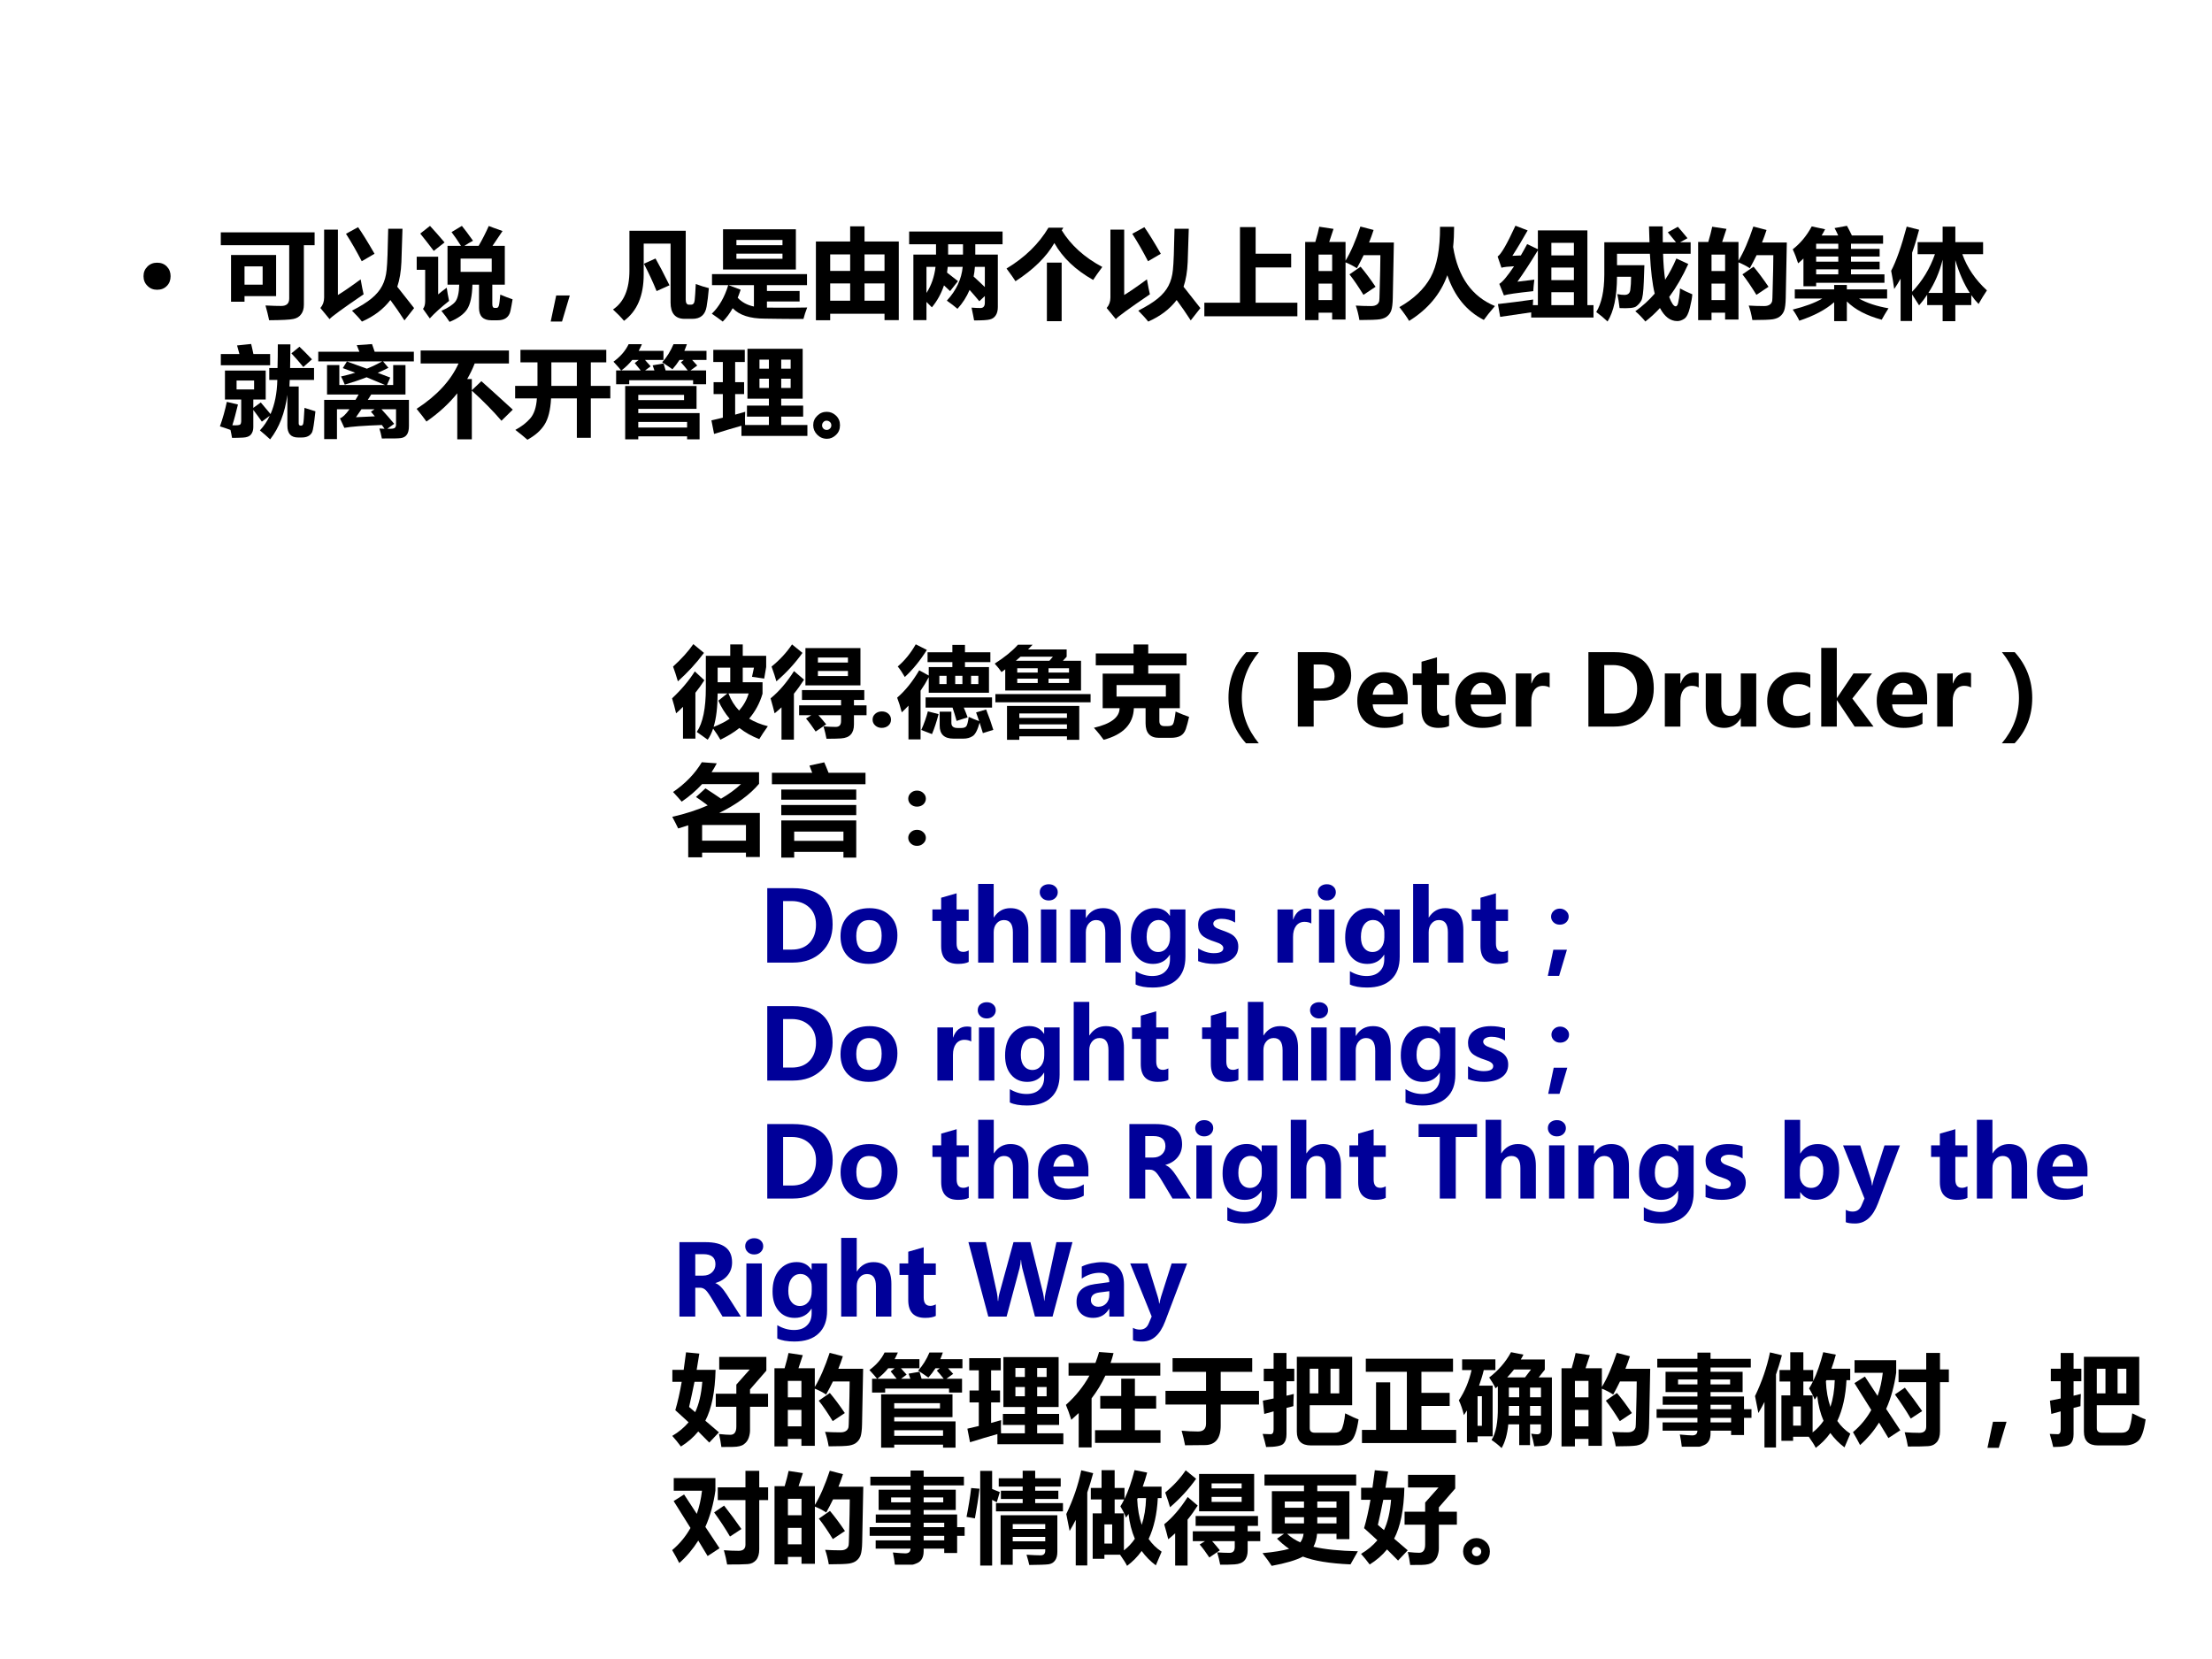 <?xml version="1.0" encoding="UTF-8" standalone="no"?>
<!DOCTYPE svg PUBLIC "-//W3C//DTD SVG 1.1//EN" "http://www.w3.org/Graphics/SVG/1.1/DTD/svg11.dtd">
<svg xmlns="http://www.w3.org/2000/svg" xmlns:xlink="http://www.w3.org/1999/xlink" version="1.1" width="720pt" height="540pt" viewBox="0 0 720 540">
<rect x="0" y="0" width="720" height="540" fill="#808080" stroke="none"/>
<g enable-background="new">
<g>
<g id="Layer-1" data-name="Artifact">
<clipPath id="cp64">
<path transform="matrix(1,0,0,-1,0,540)" d="M 0 0 L 720 0 L 720 540 L 0 540 Z " fill-rule="evenodd"/>
</clipPath>
<g clip-path="url(#cp64)">
<path transform="matrix(1,0,0,-1,0,540)" d="M 0 0 L 720 0 L 720 540 L 0 540 Z " fill="#ffffff" fill-rule="evenodd"/>
</g>
</g>
<g id="Layer-1" data-name="Span">
<clipPath id="cp65">
<path transform="matrix(1,0,0,-1,0,540)" d="M 0 0 L 720 0 L 720 540 L 0 540 Z " fill-rule="evenodd"/>
</clipPath>
<g clip-path="url(#cp65)">
<symbol id="font_42_219">
<path d="M 0 .138 C 0 .177 .013 .209 .04 .236 C .066 .262 .099 .275 .138 .275 C .179 .275 .212 .262 .237 .236 C .263 .209 .275 .177 .275 .138 C .275 .098 .263 .065 .237 .039 C .212 .013 .179 0 .138 0 C .099 0 .066 .013 .04 .04 C .013 .066 0 .099 0 .138 Z "/>
</symbol>
<use xlink:href="#font_42_219" transform="matrix(32.04,0,0,-32.04,46.716,94.317)"/>
</g>
</g>
<g id="Layer-1" data-name="Span">
<clipPath id="cp67">
<path transform="matrix(1,0,0,-1,0,540)" d="M 0 0 L 720 0 L 720 540 L 0 540 Z " fill-rule="evenodd"/>
</clipPath>
<g clip-path="url(#cp67)">
<symbol id="font_44_554">
<path d="M 0 .893 L .953 .893 L .953 .762 L .844 .762 L .844 .159 C .844 .118 .835 .085 .816 .061 C .799 .036 .772 .02 .738 .013 C .703 .005 .621 .001 .491 0 C .481 .048 .469 .098 .454 .15 C .529 .146 .582 .145 .614 .145 C .668 .145 .695 .17 .695 .22 L .695 .762 L 0 .762 L 0 .893 M .104 .663 L .562 .663 L .562 .245 L .241 .245 L .241 .188 L .104 .188 L .104 .663 M .425 .361 L .425 .547 L .241 .547 L .241 .361 L .425 .361 Z "/>
</symbol>
<symbol id="font_44_458">
<path d="M .383 .959 C .422 .904 .478 .814 .55 .689 L .42 .613 C .368 .714 .315 .806 .26 .892 L .383 .959 M .689 .943 L .834 .943 L .823 .604 C .819 .508 .805 .425 .781 .354 L .952 .137 L .854 .012 C .805 .088 .757 .157 .711 .219 C .641 .127 .545 .054 .422 0 C .398 .031 .364 .068 .321 .111 C .407 .155 .474 .197 .521 .236 C .569 .276 .605 .319 .628 .364 C .652 .41 .667 .464 .673 .526 C .68 .589 .685 .728 .689 .943 M .178 .934 L .178 .27 C .232 .303 .31 .356 .409 .429 C .421 .36 .431 .31 .439 .277 C .226 .132 .111 .048 .093 .025 L 0 .138 C .025 .167 .038 .202 .038 .244 L .038 .934 L .178 .934 Z "/>
</symbol>
<symbol id="font_44_a79">
<path d="M .732 .974 C .75 .966 .797 .95 .872 .923 L .77 .772 L .895 .772 L .895 .378 L .768 .378 L .768 .182 C .768 .155 .775 .142 .791 .142 L .812 .142 C .823 .142 .83 .15 .835 .167 C .84 .185 .844 .222 .849 .277 C .89 .26 .932 .243 .974 .229 C .966 .181 .959 .141 .952 .11 C .945 .078 .93 .055 .908 .039 C .886 .023 .856 .016 .819 .016 L .759 .016 C .675 .016 .633 .058 .633 .142 L .633 .378 L .566 .378 C .563 .262 .545 .179 .512 .128 C .479 .078 .42 .035 .334 0 C .311 .035 .284 .072 .251 .112 C .32 .143 .367 .174 .392 .205 C .416 .236 .43 .293 .432 .378 L .313 .378 L .313 .772 L .45 .772 C .419 .822 .387 .868 .354 .912 L .459 .975 C .486 .942 .524 .892 .572 .824 C .543 .809 .514 .792 .484 .772 L .629 .772 C .667 .837 .701 .904 .732 .974 M .762 .508 L .762 .643 L .446 .643 L .446 .508 L .762 .508 M .135 .975 C .18 .926 .23 .87 .283 .807 C .242 .776 .205 .747 .173 .721 C .129 .779 .084 .838 .036 .897 L .135 .975 M .305 .347 C .31 .308 .318 .264 .329 .213 C .245 .146 .18 .087 .133 .035 L .064 .132 C .079 .15 .086 .177 .086 .212 L .086 .529 L 0 .529 L 0 .662 L .218 .662 L .218 .279 C .243 .3 .271 .323 .305 .347 Z "/>
</symbol>
<symbol id="font_44_367">
<path d="M .194 .265 L .115 0 L 0 0 L .056 .265 L .194 .265 Z "/>
</symbol>
<symbol id="font_44_4d9">
<path d="M .841 .374 C .888 .356 .933 .342 .974 .332 C .968 .259 .96 .196 .951 .144 C .937 .061 .889 .02 .807 .02 L .725 .02 C .632 .021 .585 .077 .585 .186 L .585 .784 L .312 .784 L .312 .472 C .312 .255 .245 .098 .112 0 C .08 .038 .043 .076 0 .115 C .111 .189 .167 .321 .167 .511 L .167 .915 L .739 .915 L .739 .215 C .739 .18 .751 .163 .773 .164 L .793 .164 C .815 .164 .827 .179 .83 .21 C .833 .236 .837 .291 .841 .374 M .432 .633 C .468 .57 .516 .479 .574 .361 L .443 .302 C .408 .389 .365 .482 .314 .58 L .432 .633 Z "/>
</symbol>
<symbol id="font_44_78a">
<path d="M .114 .938 L .854 .938 L .854 .529 L .114 .529 L .114 .938 M .718 .829 L .25 .829 L .25 .776 L .718 .776 L .718 .829 M .718 .638 L .718 .69 L .25 .69 L .25 .638 L .718 .638 M .111 0 C .077 .026 .04 .053 0 .08 C .073 .15 .129 .246 .167 .37 L .002 .37 L .002 .482 L .967 .482 L .967 .37 L .56 .37 L .56 .311 L .892 .311 L .892 .204 L .56 .204 L .56 .142 C .602 .141 .655 .141 .717 .141 C .788 .141 .872 .141 .969 .143 C .952 .1 .94 .062 .931 .027 C .883 .026 .8 .027 .681 .028 L .538 .03 C .388 .03 .28 .065 .212 .136 C .182 .082 .148 .037 .111 0 M .428 .153 L .428 .37 L .17 .37 L .293 .324 C .284 .295 .273 .268 .263 .242 C .305 .197 .36 .167 .428 .153 Z "/>
</symbol>
<symbol id="font_44_8d2">
<path d="M 0 0 L 0 .8 L .348 .8 L .348 .954 L .494 .954 L .494 .8 L .842 .8 L .842 .001 L .697 .001 L .697 .066 L .145 .066 L .145 0 L 0 0 M .145 .501 L .348 .501 L .348 .669 L .145 .669 L .145 .501 M .697 .669 L .494 .669 L .494 .501 L .697 .501 L .697 .669 M .145 .198 L .348 .198 L .348 .374 L .145 .374 L .145 .198 M .494 .198 L .697 .198 L .697 .374 L .494 .374 L .494 .198 Z "/>
</symbol>
<symbol id="font_44_413">
<path d="M .176 .003 L .043 .003 L .043 .669 L .273 .669 L .273 .774 L 0 .774 L 0 .903 L .949 .903 L .949 .774 L .672 .774 L .672 .669 L .901 .669 L .901 .137 C .901 .101 .894 .073 .88 .052 C .866 .03 .846 .016 .82 .01 C .795 .003 .741 0 .66 0 C .655 .03 .646 .073 .634 .13 C .67 .127 .7 .126 .724 .126 C .754 .126 .769 .144 .769 .18 L .769 .248 L .713 .195 C .68 .235 .647 .273 .614 .31 C .584 .239 .543 .175 .491 .118 C .461 .144 .424 .172 .383 .201 C .479 .305 .532 .419 .544 .544 L .392 .544 C .39 .524 .388 .505 .385 .486 L .496 .399 L .416 .298 L .354 .356 C .326 .273 .285 .198 .231 .133 C .214 .151 .195 .17 .176 .188 L .176 .003 M .396 .669 L .547 .669 L .547 .774 L .396 .774 L .396 .669 M .769 .339 L .769 .544 L .668 .544 C .666 .51 .661 .477 .655 .446 C .695 .409 .733 .374 .769 .339 M .176 .279 C .225 .355 .256 .443 .268 .544 L .176 .544 L .176 .279 Z "/>
</symbol>
<symbol id="font_44_416">
<path d="M .41 .595 L .56 .595 L .56 0 L .41 0 L .41 .595 M .577 .95 L .561 .923 C .654 .772 .791 .648 .973 .551 C .935 .5 .904 .456 .88 .419 C .7 .521 .569 .646 .486 .794 C .405 .653 .273 .524 .091 .406 C .072 .436 .042 .479 0 .535 C .188 .648 .329 .787 .426 .95 L .577 .95 Z "/>
</symbol>
<symbol id="font_44_406">
<path d="M 0 .138 L .362 .138 L .362 .906 L .521 .906 L .521 .636 L .882 .636 L .882 .496 L .521 .496 L .521 .138 L .945 .138 L .945 0 L 0 0 L 0 .138 Z "/>
</symbol>
<symbol id="font_44_8e9">
<path d="M .143 .949 L .288 .927 L .244 .794 L .41 .794 L .41 .604 C .463 .691 .513 .807 .561 .951 L .695 .916 C .681 .873 .666 .83 .649 .789 L .901 .789 L .89 .227 C .889 .167 .883 .124 .875 .1 C .867 .076 .853 .056 .835 .041 C .818 .025 .792 .015 .76 .009 C .728 .004 .659 .001 .551 .001 C .541 .058 .529 .107 .514 .148 C .562 .145 .613 .143 .667 .143 C .683 .143 .697 .144 .708 .148 C .719 .152 .729 .157 .736 .164 C .743 .172 .748 .18 .751 .189 C .754 .198 .756 .238 .757 .309 L .762 .509 C .763 .571 .764 .621 .764 .66 L .594 .66 C .572 .615 .549 .57 .525 .527 C .494 .548 .456 .568 .41 .587 L .41 .006 L .274 .006 L .274 .076 L .136 .076 L .136 0 L 0 0 L 0 .794 L .103 .794 C .122 .858 .135 .91 .143 .949 M .274 .666 L .136 .666 L .136 .499 L .274 .499 L .274 .666 M .136 .204 L .274 .204 L .274 .371 L .136 .371 L .136 .204 M .563 .543 C .61 .487 .661 .419 .715 .339 L .592 .257 C .542 .338 .495 .408 .45 .465 L .563 .543 Z "/>
</symbol>
<symbol id="font_44_44a">
<path d="M .413 .956 L .556 .956 C .556 .885 .553 .817 .546 .751 C .595 .447 .737 .247 .971 .151 C .919 .091 .882 .044 .858 .01 C .683 .099 .56 .25 .487 .464 C .419 .273 .289 .118 .099 0 C .078 .036 .046 .082 0 .14 C .146 .223 .252 .324 .317 .442 C .382 .561 .414 .732 .413 .956 Z "/>
</symbol>
<symbol id="font_44_990">
<path d="M .026 .007 L .003 .137 C .118 .15 .238 .165 .361 .183 C .36 .164 .359 .145 .358 .126 L .409 .126 L .409 .683 C .337 .564 .268 .458 .201 .364 L .373 .385 C .367 .338 .364 .299 .362 .268 C .195 .25 .096 .236 .064 .225 L .017 .342 C .05 .361 .1 .421 .167 .521 C .104 .518 .061 .513 .039 .506 L 0 .62 C .035 .642 .095 .746 .181 .933 L .305 .885 C .251 .79 .2 .704 .15 .627 L .236 .631 C .257 .668 .279 .706 .3 .746 L .409 .694 L .409 .885 L .912 .885 L .912 .126 L .974 .126 L .974 0 L .341 0 L .341 .053 L .026 .007 M .775 .759 L .546 .759 L .546 .631 L .775 .631 L .775 .759 M .546 .38 L .775 .38 L .775 .508 L .546 .508 L .546 .38 M .546 .126 L .775 .126 L .775 .257 L .546 .257 L .546 .126 Z "/>
</symbol>
<symbol id="font_44_6c9">
<path d="M .237 .136 C .231 .191 .223 .239 .214 .278 C .245 .272 .269 .27 .287 .27 C .322 .27 .342 .287 .346 .321 C .351 .356 .354 .4 .354 .454 L .211 .454 C .21 .252 .178 .101 .115 0 C .079 .034 .041 .066 0 .096 C .054 .184 .081 .31 .082 .474 L .082 .805 L .541 .805 L .536 .966 L .675 .966 L .676 .805 L .81 .805 C .792 .827 .765 .861 .727 .906 L .829 .962 C .852 .937 .884 .898 .927 .846 L .852 .805 L .959 .805 L .959 .688 L .679 .688 C .682 .586 .689 .499 .7 .424 C .743 .49 .781 .562 .814 .64 L .935 .584 C .877 .457 .813 .346 .741 .249 C .765 .186 .787 .154 .807 .154 C .814 .154 .82 .159 .825 .168 C .83 .177 .835 .201 .841 .238 C .847 .276 .85 .309 .851 .336 C .88 .319 .922 .299 .976 .276 C .974 .241 .965 .195 .951 .138 C .937 .08 .918 .044 .895 .028 C .871 .012 .847 .004 .824 .004 C .753 .004 .694 .048 .647 .137 C .601 .086 .551 .04 .499 0 C .468 .038 .434 .073 .397 .104 C .469 .155 .535 .215 .594 .283 C .57 .381 .554 .516 .545 .688 L .211 .688 L .211 .572 L .489 .572 C .489 .562 .487 .506 .483 .402 C .479 .298 .471 .235 .457 .211 C .443 .187 .426 .168 .404 .152 C .382 .137 .327 .132 .237 .136 Z "/>
</symbol>
<symbol id="font_44_b73">
<path d="M .551 .968 C .568 .937 .585 .905 .601 .87 L .918 .87 L .918 .786 L .592 .786 L .592 .734 L .883 .734 L .883 .656 L .592 .656 L .592 .604 L .883 .604 L .883 .526 L .592 .526 L .592 .475 L .932 .475 L .932 .389 L .238 .389 L .238 .354 L .109 .354 L .109 .636 C .092 .619 .074 .603 .055 .587 C .038 .64 .02 .687 0 .729 C .079 .791 .143 .868 .193 .962 L .329 .933 C .318 .911 .306 .89 .294 .87 L .462 .87 C .45 .897 .438 .922 .425 .945 L .551 .968 M .238 .784 L .238 .734 L .463 .734 L .463 .786 L .239 .786 L .238 .784 M .238 .604 L .463 .604 L .463 .656 L .238 .656 L .238 .604 M .238 .475 L .463 .475 L .463 .526 L .238 .526 L .238 .475 M .421 .367 L .55 .367 L .55 .322 L .959 .322 L .959 .229 L .673 .229 C .753 .184 .853 .151 .973 .13 C .945 .086 .922 .047 .904 .014 C .749 .056 .631 .118 .55 .2 L .55 0 L .421 0 L .421 .192 C .335 .116 .217 .054 .067 .004 C .051 .038 .029 .076 0 .117 C .125 .148 .225 .185 .3 .229 L .021 .229 L .021 .322 L .421 .322 L .421 .367 Z "/>
</symbol>
<symbol id="font_44_47c">
<path d="M .158 .961 L .284 .929 C .262 .845 .239 .768 .213 .696 L .213 .299 C .317 .408 .394 .535 .445 .681 L .269 .681 L .269 .803 L .523 .803 L .523 .961 L .652 .961 L .652 .803 L .934 .803 L .934 .681 L .723 .681 C .773 .542 .856 .42 .973 .313 C .945 .271 .916 .225 .888 .175 C .862 .202 .837 .232 .814 .265 L .814 .164 L .652 .164 L .652 0 L .523 0 L .523 .164 L .366 .164 L .366 .269 C .341 .231 .314 .195 .284 .161 C .265 .192 .241 .229 .213 .272 L .213 .002 L .096 .002 L .096 .432 C .075 .394 .053 .359 .031 .327 C .023 .386 .013 .448 0 .512 C .051 .608 .104 .758 .158 .961 M .378 .287 L .523 .287 L .523 .625 C .492 .501 .444 .389 .378 .287 M .652 .62 L .652 .287 L .799 .287 C .74 .378 .691 .489 .652 .62 Z "/>
</symbol>
<use xlink:href="#font_44_554" transform="matrix(32.04,0,0,-32.04,71.87,104.235)"/>
<use xlink:href="#font_44_458" transform="matrix(32.04,0,0,-32.04,104.286,104.674)"/>
<use xlink:href="#font_44_a79" transform="matrix(32.04,0,0,-32.04,135.637,104.767)"/>
<use xlink:href="#font_44_367" transform="matrix(32.04,0,0,-32.04,179.251,104.658)"/>
<use xlink:href="#font_44_4d9" transform="matrix(32.04,0,0,-32.04,199.527,104.423)"/>
<use xlink:href="#font_44_78a" transform="matrix(32.04,0,0,-32.04,231.692,104.674)"/>
<use xlink:href="#font_44_8d2" transform="matrix(32.04,0,0,-32.04,265.575,104.235)"/>
<use xlink:href="#font_44_413" transform="matrix(32.04,0,0,-32.04,295.925,104.298)"/>
<use xlink:href="#font_44_416" transform="matrix(32.04,0,0,-32.04,327.621,104.548)"/>
<use xlink:href="#font_44_458" transform="matrix(32.04,0,0,-32.04,360.221,104.674)"/>
<use xlink:href="#font_44_406" transform="matrix(32.04,0,0,-32.04,392.011,102.953)"/>
<use xlink:href="#font_44_8e9" transform="matrix(32.04,0,0,-32.04,424.833,104.204)"/>
<use xlink:href="#font_44_44a" transform="matrix(32.04,0,0,-32.04,455.493,104.455)"/>
<use xlink:href="#font_44_990" transform="matrix(32.04,0,0,-32.04,487.471,103.359)"/>
<use xlink:href="#font_44_6c9" transform="matrix(32.04,0,0,-32.04,519.573,104.642)"/>
<use xlink:href="#font_44_8e9" transform="matrix(32.04,0,0,-32.04,552.737,104.204)"/>
<use xlink:href="#font_44_b73" transform="matrix(32.04,0,0,-32.04,583.525,104.517)"/>
<use xlink:href="#font_44_47c" transform="matrix(32.04,0,0,-32.04,615.565,104.548)"/>
</g>
<clipPath id="cp69">
<path transform="matrix(1,0,0,-1,0,540)" d="M 0 0 L 720 0 L 720 540 L 0 540 Z " fill-rule="evenodd"/>
</clipPath>
<g clip-path="url(#cp69)">
<symbol id="font_44_63b">
<path d="M .009 .867 L .198 .867 L .174 .954 L .317 .969 C .324 .941 .332 .907 .34 .867 L .51 .867 L .51 .753 L .009 .753 L .009 .867 M .956 .604 L .709 .604 C .708 .579 .707 .557 .706 .537 L .8 .537 L .8 .162 C .8 .146 .808 .139 .823 .139 C .835 .139 .843 .146 .846 .159 C .85 .173 .854 .227 .859 .32 L .97 .285 C .957 .163 .946 .093 .937 .074 C .928 .056 .915 .042 .897 .033 C .879 .023 .857 .019 .829 .019 L .794 .019 C .721 .019 .685 .059 .685 .14 L .685 .452 C .66 .268 .602 .118 .51 0 C .476 .032 .441 .062 .406 .091 C .446 .134 .48 .184 .506 .24 L .426 .18 C .398 .22 .369 .26 .339 .299 L .339 .124 C .339 .093 .331 .069 .315 .049 C .299 .03 .273 .02 .235 .018 C .198 .016 .16 .015 .123 .015 C .118 .044 .113 .071 .107 .096 C .067 .111 .031 .122 0 .132 C .029 .213 .052 .296 .07 .381 L .183 .354 C .163 .272 .145 .202 .126 .143 C .173 .141 .2 .144 .207 .152 C .213 .16 .216 .171 .216 .183 L .216 .405 L .051 .405 L .051 .699 L .465 .699 L .465 .405 L .339 .405 L .339 .32 L .415 .375 C .449 .335 .482 .296 .514 .257 C .557 .354 .58 .47 .583 .604 L .501 .604 L .501 .725 L .585 .725 C .587 .798 .588 .878 .588 .965 L .716 .965 L .713 .725 L .956 .725 L .956 .604 M .347 .507 L .347 .598 L .169 .598 L .169 .507 L .347 .507 M .808 .941 C .85 .901 .892 .858 .935 .813 L .847 .735 C .81 .781 .77 .827 .726 .874 L .808 .941 Z "/>
</symbol>
<symbol id="font_44_928">
<path d="M .291 .788 L .494 .715 C .549 .737 .601 .762 .65 .789 L 0 .789 L 0 .887 L .418 .887 C .409 .91 .4 .932 .391 .954 L .546 .965 C .553 .945 .562 .919 .573 .887 L .971 .887 L .971 .789 L .658 .789 L .713 .724 C .677 .706 .641 .689 .604 .673 L .731 .625 L .698 .549 L .761 .549 L .761 .752 L .886 .752 L .886 .453 L .538 .453 L .503 .398 L .921 .398 L .921 .134 C .921 .093 .914 .064 .9 .045 C .887 .026 .867 .014 .839 .01 C .812 .006 .747 .005 .646 .006 C .639 .045 .63 .079 .621 .107 L .673 .105 L .646 .143 C .458 .136 .331 .127 .265 .114 L .22 .211 C .245 .218 .278 .249 .317 .303 L .19 .303 L .19 0 L .06 0 L .06 .398 L .378 .398 C .389 .415 .399 .434 .41 .453 L .089 .453 L .089 .752 L .214 .752 L .214 .549 L .679 .549 L .491 .628 C .419 .6 .344 .575 .269 .553 C .255 .588 .243 .616 .231 .636 C .282 .647 .33 .66 .376 .674 C .328 .692 .286 .708 .249 .721 L .291 .788 M .771 .155 L .702 .105 C .745 .103 .77 .106 .778 .114 C .786 .122 .79 .132 .79 .145 L .79 .303 L .642 .303 C .688 .253 .731 .204 .771 .155 M .535 .278 L .572 .303 L .439 .303 C .421 .276 .402 .249 .383 .222 C .437 .224 .501 .227 .575 .231 L .535 .278 Z "/>
</symbol>
<symbol id="font_44_408">
<path d="M .041 .903 L .938 .903 L .938 .771 L .59 .771 C .569 .716 .543 .664 .514 .613 L .561 .613 L .561 .499 L .658 .591 C .746 .513 .852 .416 .977 .302 L .862 .189 C .779 .286 .679 .388 .561 .495 L .561 0 L .413 0 L .413 .468 C .329 .363 .225 .268 .1 .181 C .079 .211 .046 .254 0 .31 C .206 .444 .348 .598 .426 .771 L .041 .771 L .041 .903 Z "/>
</symbol>
<symbol id="font_44_68f">
<path d="M 0 .547 L .227 .547 L .227 .786 L .054 .786 L .054 .913 L .926 .913 L .926 .786 L .769 .786 L .769 .547 L .967 .547 L .967 .42 L .769 .42 L .769 .02 L .627 .02 L .627 .42 L .365 .42 C .359 .301 .336 .212 .298 .153 C .261 .094 .203 .043 .125 0 C .089 .032 .048 .065 .002 .1 C .062 .132 .112 .17 .152 .215 C .192 .26 .215 .328 .221 .42 L 0 .42 L 0 .547 M .368 .547 L .627 .547 L .627 .786 L .368 .786 L .368 .547 Z "/>
</symbol>
<symbol id="font_44_961">
<path d="M .027 .7 L .078 .7 C .063 .72 .037 .749 0 .789 C .071 .841 .122 .9 .154 .967 L .289 .967 C .279 .943 .268 .921 .256 .899 L .508 .899 L .508 .807 L .32 .807 C .34 .785 .359 .764 .378 .742 L .321 .7 L .416 .7 C .41 .717 .404 .734 .398 .752 L .509 .771 C .516 .748 .523 .724 .53 .7 L .755 .7 C .728 .734 .705 .762 .685 .783 L .715 .807 L .671 .807 C .649 .773 .625 .741 .599 .712 C .58 .726 .545 .75 .495 .783 C .542 .835 .58 .896 .61 .967 L .746 .967 C .738 .943 .729 .921 .72 .899 L .945 .899 L .945 .807 L .799 .807 C .816 .788 .834 .769 .851 .75 L .782 .7 L .941 .7 L .941 .56 L .809 .56 L .809 .601 L .16 .601 L .16 .56 L .027 .56 L .027 .7 M .748 .177 L .252 .177 L .252 .12 L .748 .12 L .748 .177 M .717 .399 L .717 .452 L .252 .452 L .252 .399 L .717 .399 M .08 .7 L .277 .7 C .26 .722 .239 .747 .216 .775 L .256 .807 L .191 .807 C .159 .767 .122 .731 .08 .7 M .844 .542 L .844 .31 L .252 .31 L .252 .267 L .875 .267 L .875 0 L .748 0 L .748 .031 L .252 .031 L .252 0 L .119 0 L .119 .542 L .844 .542 Z "/>
</symbol>
<symbol id="font_44_8c2">
<path d="M .027 .02 L 0 .158 L .116 .185 L .116 .425 L .022 .425 L .022 .546 L .116 .546 L .116 .751 L .019 .751 L .019 .874 L .339 .874 L .339 .751 L .241 .751 L .241 .546 L .332 .546 L .332 .425 L .241 .425 L .241 .216 C .276 .226 .31 .235 .343 .245 C .34 .199 .34 .154 .342 .111 L .584 .111 L .584 .196 L .361 .196 L .361 .308 L .584 .308 L .584 .378 L .366 .378 L .366 .885 L .927 .885 L .927 .378 L .709 .378 L .709 .308 L .932 .308 L .932 .196 L .709 .196 L .709 .111 L .975 .111 L .975 0 L .305 0 L .305 .103 C .219 .079 .126 .051 .027 .02 M .805 .775 L .709 .775 L .709 .683 L .805 .683 L .805 .775 M .488 .683 L .584 .683 L .584 .775 L .488 .775 L .488 .683 M .805 .487 L .805 .581 L .709 .581 L .709 .487 L .805 .487 M .488 .487 L .584 .487 L .584 .581 L .488 .581 L .488 .487 Z "/>
</symbol>
<symbol id="font_44_6f9e">
<path d="M .272 .138 C .272 .098 .259 .065 .231 .039 C .204 .013 .174 0 .14 0 C .101 0 .068 .014 .041 .041 C .014 .068 0 .101 0 .138 C 0 .176 .014 .208 .041 .234 C .068 .261 .1 .274 .137 .274 C .173 .274 .205 .261 .232 .235 C .259 .209 .272 .177 .272 .138 M .138 .09 C .15 .09 .161 .095 .17 .104 C .18 .113 .184 .124 .184 .136 C .184 .151 .179 .163 .169 .171 C .16 .18 .148 .184 .135 .184 C .122 .184 .111 .179 .103 .169 C .094 .16 .09 .149 .09 .135 C .09 .124 .094 .114 .103 .104 C .111 .095 .123 .09 .138 .09 Z "/>
</symbol>
<use xlink:href="#font_44_63b" transform="matrix(32.04,0,0,-32.04,71.589,143.011)"/>
<use xlink:href="#font_44_928" transform="matrix(32.04,0,0,-32.04,103.597,142.917)"/>
<use xlink:href="#font_44_408" transform="matrix(32.04,0,0,-32.04,135.606,143.011)"/>
<use xlink:href="#font_44_68f" transform="matrix(32.04,0,0,-32.04,167.674,143.136)"/>
<use xlink:href="#font_44_961" transform="matrix(32.04,0,0,-32.04,199.683,143.011)"/>
<use xlink:href="#font_44_8c2" transform="matrix(32.04,0,0,-32.04,231.567,141.885)"/>
<use xlink:href="#font_44_6f9e" transform="matrix(32.04,0,0,-32.04,264.699,142.823)"/>
</g>
</g>
<g id="Layer-1" data-name="Span">
<clipPath id="cp70">
<path transform="matrix(1,0,0,-1,0,540)" d="M 0 0 L 720 0 L 720 540 L 0 540 Z " fill-rule="evenodd"/>
</clipPath>
<g clip-path="url(#cp70)">
<symbol id="font_44_6a8">
<path d="M .216 .971 L .324 .882 C .247 .778 .158 .682 .059 .593 C .043 .647 .027 .698 .01 .743 C .095 .82 .164 .896 .216 .971 M .591 .968 L .718 .968 L .718 .852 L .956 .852 L .956 .739 L .936 .621 L .812 .639 L .832 .732 L .718 .732 L .718 .584 L .919 .584 L .919 .467 C .891 .372 .846 .288 .783 .214 C .837 .181 .901 .155 .973 .137 C .936 .085 .907 .042 .886 .006 C .81 .035 .743 .073 .684 .119 C .628 .074 .564 .035 .491 0 C .473 .032 .448 .07 .417 .113 C .402 .069 .384 .031 .362 0 L .251 .079 C .313 .17 .343 .319 .343 .524 L .343 .852 L .591 .852 L .591 .968 M .463 .584 L .591 .584 L .591 .732 L .463 .732 L .463 .584 M .47 .397 L .562 .47 L .463 .47 C .462 .331 .449 .218 .422 .13 C .484 .154 .538 .181 .585 .213 C .539 .267 .5 .328 .47 .397 M .681 .296 C .726 .347 .759 .405 .778 .47 L .573 .47 C .598 .403 .634 .345 .681 .296 M .231 .694 L .328 .604 C .3 .56 .27 .518 .237 .477 L .237 .011 L .111 .011 L .111 .334 C .089 .311 .065 .289 .041 .268 C .029 .32 .015 .371 0 .42 C .096 .51 .173 .602 .231 .694 Z "/>
</symbol>
<symbol id="font_44_6b0">
<path d="M .218 .967 L .324 .881 C .251 .778 .163 .682 .059 .592 C .048 .632 .032 .682 .01 .742 C .094 .81 .163 .885 .218 .967 M .354 .93 L .913 .93 L .913 .551 L .354 .551 L .354 .93 M .786 .834 L .481 .834 L .481 .783 L .786 .783 L .786 .834 M .786 .646 L .786 .697 L .481 .697 L .481 .646 L .786 .646 M .238 .696 L .34 .609 C .307 .558 .273 .51 .237 .466 L .237 0 L .111 0 L .111 .328 C .089 .307 .065 .286 .041 .267 C .031 .307 .018 .358 0 .419 C .086 .489 .165 .581 .238 .696 M .952 .403 L .847 .403 L .847 .348 L .975 .348 L .975 .248 L .847 .248 L .847 .153 C .847 .109 .836 .075 .815 .052 C .794 .028 .761 .015 .715 .012 C .67 .009 .621 .008 .568 .009 C .561 .05 .55 .091 .538 .134 C .584 .131 .625 .129 .662 .129 C .698 .129 .716 .148 .716 .188 L .716 .248 L .486 .248 C .512 .219 .539 .188 .565 .155 L .458 .082 C .424 .133 .392 .177 .36 .214 L .414 .248 L .29 .248 L .29 .348 L .716 .348 L .716 .403 L .319 .403 L .319 .503 L .952 .503 L .952 .403 Z "/>
</symbol>
<use xlink:href="#font_44_6a8" transform="matrix(32.04,0,0,-32.04,218.757,240.771)"/>
<use xlink:href="#font_44_6b0" transform="matrix(32.04,0,0,-32.04,250.821,240.74)"/>
</g>
</g>
<g id="Layer-1" data-name="Span">
<clipPath id="cp71">
<path transform="matrix(1,0,0,-1,0,540)" d="M 0 0 L 720 0 L 720 540 L 0 540 Z " fill-rule="evenodd"/>
</clipPath>
<g clip-path="url(#cp71)">
<symbol id="font_48_14">
<path d="M 0 .084 C 0 .108 .009 .128 .028 .144 C .046 .16 .069 .167 .094 .167 C .12 .167 .142 .16 .16 .144 C .178 .128 .187 .108 .187 .084 C .187 .059 .178 .039 .16 .023 C .142 .008 .12 0 .092 0 C .067 0 .045 .008 .027 .024 C .009 .04 0 .06 0 .084 Z "/>
</symbol>
<use xlink:href="#font_48_14" transform="matrix(32.04,0,0,-32.04,284.024,236.922)"/>
</g>
</g>
<g id="Layer-1" data-name="Span">
<clipPath id="cp73">
<path transform="matrix(1,0,0,-1,0,540)" d="M 0 0 L 720 0 L 720 540 L 0 540 Z " fill-rule="evenodd"/>
</clipPath>
<g clip-path="url(#cp73)">
<symbol id="font_44_6b3">
<path d="M .189 .966 L .302 .909 C .233 .8 .159 .709 .078 .634 C .053 .677 .029 .713 .006 .741 C .076 .8 .137 .875 .189 .966 M .224 .702 L .321 .649 L .321 .735 L .561 .735 L .561 .785 L .309 .785 L .309 .885 L .561 .885 L .561 .96 L .689 .96 L .689 .885 L .947 .885 L .947 .785 L .689 .785 L .689 .735 L .933 .735 L .933 .474 L .321 .474 L .321 .632 C .296 .584 .268 .538 .238 .495 L .238 0 L .115 0 L .115 .343 C .093 .319 .071 .297 .047 .275 C .033 .33 .017 .38 0 .424 C .083 .495 .157 .588 .224 .702 M .825 .562 L .825 .646 L .751 .646 L .751 .562 L .825 .562 M .59 .562 L .663 .562 L .663 .646 L .59 .646 L .59 .562 M .429 .562 L .502 .562 L .502 .646 L .429 .646 L .429 .562 M .964 .323 L .677 .323 C .691 .291 .704 .258 .716 .224 L .604 .188 C .592 .231 .579 .276 .563 .323 L .289 .323 L .289 .427 L .964 .427 L .964 .323 M .727 .229 C .761 .213 .797 .199 .833 .186 L .802 .274 L .904 .304 C .934 .229 .958 .16 .977 .097 L .871 .064 C .861 .098 .85 .134 .838 .17 C .817 .095 .793 .049 .766 .033 C .74 .016 .709 .008 .673 .008 L .572 .008 C .479 .008 .432 .052 .432 .141 L .432 .282 L .551 .282 L .551 .168 C .551 .133 .572 .116 .613 .116 L .653 .116 C .676 .116 .693 .122 .702 .133 C .712 .145 .72 .177 .727 .229 M .312 .285 L .421 .257 C .402 .184 .38 .116 .354 .054 L .245 .096 C .276 .165 .298 .229 .312 .285 Z "/>
</symbol>
<symbol id="font_44_bb8">
<path d="M .107 .501 L .107 .716 L .069 .688 C .054 .711 .031 .74 0 .774 C .102 .839 .18 .903 .236 .966 L .385 .966 C .37 .95 .354 .934 .339 .918 L .731 .918 L .731 .844 L .693 .803 L .877 .803 L .877 .501 L .107 .501 M .215 .803 L .556 .803 L .591 .844 L .262 .844 C .246 .83 .231 .816 .215 .803 M .755 .727 L .547 .727 L .547 .683 L .755 .683 L .755 .727 M .229 .683 L .437 .683 L .437 .727 L .229 .727 L .229 .683 M .755 .577 L .755 .621 L .547 .621 L .547 .577 L .755 .577 M .229 .577 L .437 .577 L .437 .621 L .229 .621 L .229 .577 M .007 .464 L .974 .464 L .974 .381 L .007 .381 L .007 .464 M .125 0 L .125 .344 L .859 .344 L .859 0 L .734 0 L .734 .035 L .25 .035 L .25 0 L .125 0 M .734 .268 L .25 .268 L .25 .222 L .734 .222 L .734 .268 M .25 .111 L .734 .111 L .734 .157 L .25 .157 L .25 .111 Z "/>
</symbol>
<symbol id="font_44_4b0">
<path d="M .089 .672 L .403 .672 L .403 .757 L .019 .757 L .019 .877 L .403 .877 L .403 .968 L .552 .968 L .552 .877 L .941 .877 L .941 .757 L .552 .757 L .552 .672 L .873 .672 L .873 .321 L .665 .321 L .665 .19 C .665 .156 .682 .139 .715 .139 L .751 .139 C .778 .139 .795 .145 .803 .158 C .812 .171 .821 .214 .83 .287 C .885 .263 .931 .245 .967 .233 C .956 .184 .945 .143 .934 .11 C .923 .078 .905 .055 .881 .041 C .857 .027 .824 .02 .78 .02 L .661 .02 C .571 .02 .525 .069 .525 .167 L .525 .321 L .406 .321 C .4 .16 .298 .053 .099 0 C .078 .03 .046 .071 0 .122 C .173 .162 .26 .228 .261 .321 L .089 .321 L .089 .672 M .731 .439 L .731 .556 L .23 .556 L .23 .439 L .731 .439 Z "/>
</symbol>
<symbol id="font_44_363">
<path d="M .178 0 C .059 .132 0 .287 0 .464 C 0 .645 .06 .799 .179 .926 L .309 .926 C .193 .787 .135 .633 .135 .465 C .135 .296 .193 .141 .308 0 L .178 0 Z "/>
</symbol>
<use xlink:href="#font_44_6b3" transform="matrix(32.04,0,0,-32.04,292.018,240.677)"/>
<use xlink:href="#font_44_bb8" transform="matrix(32.04,0,0,-32.04,323.773,240.802)"/>
<use xlink:href="#font_44_4b0" transform="matrix(32.04,0,0,-32.04,356.064,240.802)"/>
<use xlink:href="#font_44_363" transform="matrix(32.04,0,0,-32.04,399.868,241.944)"/>
</g>
</g>
<g id="Layer-1" data-name="Span">
<clipPath id="cp74">
<path transform="matrix(1,0,0,-1,0,540)" d="M 0 0 L 720 0 L 720 540 L 0 540 Z " fill-rule="evenodd"/>
</clipPath>
<g clip-path="url(#cp74)">
<symbol id="font_48_36">
<path d="M .161 .264 L .161 0 L 0 0 L 0 .756 L .26 .756 C .448 .756 .542 .677 .542 .517 C .542 .44 .514 .377 .457 .331 C .4 .284 .329 .262 .244 .264 L .161 .264 M .161 .631 L .161 .387 L .231 .387 C .326 .387 .373 .428 .373 .511 C .373 .591 .326 .631 .232 .631 L .161 .631 Z "/>
</symbol>
<symbol id="font_48_4b">
<path d="M .512 .239 L .156 .239 C .162 .155 .212 .113 .308 .113 C .367 .113 .42 .128 .465 .157 L .465 .042 C .416 .014 .352 0 .272 0 C .186 0 .119 .024 .071 .073 C .024 .121 0 .189 0 .275 C 0 .362 .025 .432 .076 .485 C .127 .539 .191 .566 .268 .566 C .344 .566 .404 .543 .447 .497 C .49 .45 .512 .387 .512 .306 L .512 .239 M .365 .337 C .365 .418 .332 .458 .267 .458 C .24 .458 .216 .447 .195 .425 C .174 .403 .161 .374 .156 .337 L .365 .337 Z "/>
</symbol>
<symbol id="font_48_5a">
<path d="M .369 .02 C .345 .007 .309 0 .261 0 C .146 0 .089 .06 .089 .181 L .089 .436 L 0 .436 L 0 .553 L .089 .553 L .089 .672 L .246 .717 L .246 .553 L .369 .553 L .369 .436 L .246 .436 L .246 .208 C .246 .15 .268 .122 .314 .122 C .332 .122 .35 .127 .369 .137 L .369 .02 Z "/>
</symbol>
<symbol id="font_48_58">
<path d="M .344 .397 C .325 .408 .302 .414 .274 .414 C .239 .414 .21 .4 .189 .373 C .168 .345 .158 .308 .158 .26 L .158 0 L 0 0 L 0 .54 L .158 .54 L .158 .438 L .16 .438 C .186 .512 .233 .549 .302 .549 C .32 .549 .334 .547 .344 .543 L .344 .397 Z "/>
</symbol>
<symbol id="font_48_3">
<path d="M -2147483500 -2147483500 Z "/>
</symbol>
<symbol id="font_48_2a">
<path d="M 0 0 L 0 .756 L .261 .756 C .53 .756 .664 .633 .664 .388 C .664 .271 .626 .177 .551 .106 C .476 .035 .379 0 .26 0 L 0 0 M .161 .625 L .161 .132 L .249 .132 C .326 .132 .386 .155 .429 .2 C .473 .246 .495 .307 .495 .385 C .495 .46 .472 .519 .426 .561 C .381 .603 .321 .625 .249 .625 L .161 .625 Z "/>
</symbol>
<symbol id="font_48_5b">
<path d="M .513 .013 L .356 .013 L .356 .096 L .354 .096 C .314 .032 .258 0 .188 0 C .063 0 0 .076 0 .228 L 0 .553 L .158 .553 L .158 .242 C .158 .161 .189 .121 .252 .121 C .284 .121 .309 .132 .328 .154 C .347 .176 .356 .206 .356 .244 L .356 .553 L .513 .553 L .513 .013 Z "/>
</symbol>
<symbol id="font_48_49">
<path d="M .437 .033 C .399 .011 .346 0 .276 0 C .194 0 .127 .025 .076 .075 C .025 .125 0 .19 0 .27 C 0 .362 .027 .434 .082 .487 C .137 .54 .21 .566 .301 .566 C .362 .566 .408 .558 .438 .541 L .438 .406 C .401 .432 .362 .445 .319 .445 C .271 .445 .232 .431 .203 .401 C .174 .372 .16 .332 .16 .281 C .16 .231 .174 .192 .201 .164 C .229 .135 .266 .121 .314 .121 C .356 .121 .397 .134 .437 .161 L .437 .033 Z "/>
</symbol>
<symbol id="font_48_51">
<path d="M .531 0 L .339 0 L .16 .267 L .158 .267 L .158 0 L 0 0 L 0 .799 L .158 .799 L .158 .291 L .16 .291 L .328 .54 L .516 .54 L .316 .285 L .531 0 Z "/>
</symbol>
<use xlink:href="#font_48_36" transform="matrix(32.04,0,0,-32.04,422.44,236.5)"/>
<use xlink:href="#font_48_4b" transform="matrix(32.04,0,0,-32.04,441.797,236.922)"/>
<use xlink:href="#font_48_5a" transform="matrix(32.04,0,0,-32.04,459.85,236.922)"/>
<use xlink:href="#font_48_4b" transform="matrix(32.04,0,0,-32.04,473.709,236.922)"/>
<use xlink:href="#font_48_58" transform="matrix(32.04,0,0,-32.04,493.389,236.5)"/>
<use xlink:href="#font_48_3" transform="matrix(32.04,0,0,-32.04,68805370000,-68805370000)"/>
<use xlink:href="#font_48_2a" transform="matrix(32.04,0,0,-32.04,517.022,236.5)"/>
<use xlink:href="#font_48_58" transform="matrix(32.04,0,0,-32.04,541.898,236.5)"/>
<use xlink:href="#font_48_5b" transform="matrix(32.04,0,0,-32.04,555.217,236.922)"/>
<use xlink:href="#font_48_49" transform="matrix(32.04,0,0,-32.04,575.212,236.922)"/>
<use xlink:href="#font_48_51" transform="matrix(32.04,0,0,-32.04,592.809,236.5)"/>
<use xlink:href="#font_48_4b" transform="matrix(32.04,0,0,-32.04,610.872,236.922)"/>
<use xlink:href="#font_48_58" transform="matrix(32.04,0,0,-32.04,630.552,236.5)"/>
</g>
</g>
<g id="Layer-1" data-name="Span">
<clipPath id="cp75">
<path transform="matrix(1,0,0,-1,0,540)" d="M 0 0 L 720 0 L 720 540 L 0 540 Z " fill-rule="evenodd"/>
</clipPath>
<g clip-path="url(#cp75)">
<symbol id="font_44_364">
<path d="M .13 0 L 0 0 C .116 .138 .174 .292 .174 .461 C .174 .629 .116 .784 .001 .926 L .131 .926 C .25 .794 .309 .639 .309 .461 C .309 .28 .249 .126 .13 0 Z "/>
</symbol>
<use xlink:href="#font_44_364" transform="matrix(32.04,0,0,-32.04,651.589,241.944)"/>
</g>
<clipPath id="cp76">
<path transform="matrix(1,0,0,-1,0,540)" d="M 0 0 L 720 0 L 720 540 L 0 540 Z " fill-rule="evenodd"/>
</clipPath>
<g clip-path="url(#cp76)">
<use xlink:href="#font_48_3" transform="matrix(32.04,0,0,-32.04,68805370000,-68805370000)"/>
</g>
<clipPath id="cp77">
<path transform="matrix(1,0,0,-1,0,540)" d="M 0 0 L 720 0 L 720 540 L 0 540 Z " fill-rule="evenodd"/>
</clipPath>
<g clip-path="url(#cp77)">
<symbol id="font_44_563">
<path d="M .162 0 L .162 .325 C .129 .314 .095 .303 .06 .293 C .045 .325 .025 .364 0 .411 C .133 .441 .253 .48 .36 .527 C .313 .563 .273 .591 .241 .612 L .337 .7 C .391 .665 .444 .63 .495 .595 C .571 .639 .639 .688 .698 .743 L .303 .743 C .244 .679 .175 .619 .096 .565 C .074 .591 .044 .624 .008 .663 C .133 .748 .23 .849 .3 .965 L .452 .954 C .436 .923 .418 .893 .399 .864 L .881 .864 L .881 .746 C .787 .635 .652 .536 .476 .45 L .889 .45 L .889 .003 L .748 .003 L .748 .047 L .303 .047 L .303 0 L .162 0 M .748 .328 L .303 .328 L .303 .169 L .748 .169 L .748 .328 Z "/>
</symbol>
<symbol id="font_44_a57">
<path d="M 0 .861 L .409 .861 C .398 .892 .388 .916 .381 .934 L .531 .967 C .542 .942 .557 .907 .575 .861 L .95 .861 L .95 .745 L 0 .745 L 0 .861 M .095 .691 L .856 .691 L .856 .588 L .095 .588 L .095 .691 M .095 .534 L .856 .534 L .856 .431 L .095 .431 L .095 .534 M .095 0 L .095 .377 L .856 .377 L .856 0 L .726 0 L .726 .058 L .226 .058 L .226 0 L .095 0 M .726 .264 L .226 .264 L .226 .17 L .726 .17 L .726 .264 Z "/>
</symbol>
<symbol id="font_44_375">
<path d="M .089 .561 C .114 .561 .135 .553 .152 .537 C .17 .521 .179 .502 .179 .479 C .179 .457 .17 .437 .153 .421 C .136 .406 .114 .398 .089 .398 C .064 .398 .043 .406 .025 .422 C .008 .438 0 .457 0 .479 C 0 .502 .009 .521 .026 .537 C .043 .553 .064 .561 .089 .561 M .089 .163 C .114 .163 .135 .155 .152 .139 C .17 .123 .179 .104 .179 .081 C .179 .059 .17 .04 .152 .024 C .135 .008 .114 0 .089 0 C .064 0 .043 .008 .026 .024 C .009 .04 0 .059 0 .081 C 0 .104 .009 .123 .026 .139 C .043 .155 .064 .163 .089 .163 Z "/>
</symbol>
<use xlink:href="#font_44_563" transform="matrix(32.064,0,0,-32.064,218.82,279.049)"/>
<use xlink:href="#font_44_a57" transform="matrix(32.064,0,0,-32.064,251.259,279.143)"/>
<use xlink:href="#font_44_375" transform="matrix(32.064,0,0,-32.064,295.629,275.323)"/>
</g>
</g>
<g id="Layer-1" data-name="Span">
<clipPath id="cp78">
<path transform="matrix(1,0,0,-1,0,540)" d="M 0 0 L 720 0 L 720 540 L 0 540 Z " fill-rule="evenodd"/>
</clipPath>
<g clip-path="url(#cp78)">
<use xlink:href="#font_48_3" transform="matrix(32.04,0,0,-32.04,68805370000,-68805370000)" fill="#000099"/>
<use xlink:href="#font_48_3" transform="matrix(32.04,0,0,-32.04,68805370000,-68805370000)" fill="#000099"/>
<use xlink:href="#font_48_3" transform="matrix(32.04,0,0,-32.04,68805370000,-68805370000)" fill="#000099"/>
</g>
</g>
<g id="Layer-1" data-name="Span">
<clipPath id="cp79">
<path transform="matrix(1,0,0,-1,0,540)" d="M 0 0 L 720 0 L 720 540 L 0 540 Z " fill-rule="evenodd"/>
</clipPath>
<g clip-path="url(#cp79)">
<symbol id="font_48_55">
<path d="M 0 .281 C 0 .37 .027 .439 .08 .49 C .133 .541 .205 .566 .294 .566 C .381 .566 .45 .541 .501 .491 C .553 .441 .578 .374 .578 .29 C .578 .201 .552 .131 .5 .079 C .447 .026 .376 0 .287 0 C .199 0 .129 .025 .077 .075 C .026 .126 0 .194 0 .281 M .16 .283 C .16 .175 .204 .121 .292 .121 C .376 .121 .418 .176 .418 .287 C .418 .393 .375 .445 .291 .445 C .249 .445 .217 .431 .194 .403 C .171 .375 .16 .334 .16 .283 Z "/>
</symbol>
<symbol id="font_48_4e">
<path d="M .51 0 L .353 0 L .353 .308 C .353 .391 .323 .432 .262 .432 C .232 .432 .207 .421 .187 .397 C .167 .374 .158 .344 .158 .308 L .158 0 L 0 0 L 0 .799 L .158 .799 L .158 .459 L .16 .459 C .201 .522 .257 .553 .327 .553 C .449 .553 .51 .479 .51 .332 L .51 0 Z "/>
</symbol>
<symbol id="font_48_4f">
<path d="M 0 .714 C 0 .738 .008 .758 .025 .773 C .043 .788 .065 .796 .091 .796 C .119 .796 .141 .788 .158 .772 C .175 .757 .183 .738 .183 .714 C .183 .691 .174 .671 .157 .655 C .14 .639 .118 .631 .091 .631 C .065 .631 .043 .639 .026 .655 C .009 .671 0 .691 0 .714 M .012 0 L .012 .54 L .169 .54 L .169 0 L .012 0 Z "/>
</symbol>
<symbol id="font_48_54">
<path d="M .513 0 L .356 0 L .356 .301 C .356 .389 .325 .432 .262 .432 C .232 .432 .207 .42 .188 .397 C .168 .374 .158 .344 .158 .308 L .158 0 L 0 0 L 0 .54 L .158 .54 L .158 .454 L .16 .454 C .199 .52 .257 .553 .333 .553 C .453 .553 .513 .479 .513 .331 L .513 0 Z "/>
</symbol>
<symbol id="font_48_4d">
<path d="M .554 .313 C .554 .213 .526 .136 .468 .082 C .411 .027 .329 0 .222 0 C .149 0 .091 .01 .048 .031 L .048 .166 C .104 .133 .16 .117 .217 .117 C .274 .117 .318 .132 .349 .163 C .381 .193 .397 .234 .397 .288 L .397 .333 L .395 .333 C .356 .271 .3 .24 .225 .24 C .157 .24 .102 .264 .061 .313 C .02 .361 0 .426 0 .508 C 0 .599 .022 .671 .067 .725 C .113 .779 .172 .807 .245 .807 C .312 .807 .361 .781 .395 .729 L .397 .729 L .397 .793 L .554 .793 L .554 .313 M .398 .558 C .398 .594 .388 .624 .366 .648 C .344 .673 .317 .686 .284 .686 C .246 .686 .215 .67 .193 .64 C .171 .61 .16 .568 .16 .514 C .16 .466 .17 .429 .192 .402 C .213 .375 .242 .361 .277 .361 C .313 .361 .342 .375 .365 .403 C .387 .431 .398 .466 .398 .511 L .398 .558 Z "/>
</symbol>
<symbol id="font_48_59">
<path d="M 0 .158 C .054 .125 .107 .109 .159 .109 C .224 .109 .256 .126 .256 .161 C .256 .186 .229 .207 .176 .223 C .109 .244 .063 .267 .038 .292 C .013 .318 0 .353 0 .396 C 0 .45 .021 .491 .064 .521 C .107 .551 .164 .566 .233 .566 C .283 .566 .331 .559 .376 .544 L .376 .42 C .334 .445 .288 .458 .238 .458 C .213 .458 .193 .453 .177 .444 C .162 .435 .154 .423 .154 .409 C .154 .384 .177 .364 .223 .349 C .271 .332 .308 .318 .333 .304 C .357 .291 .376 .273 .389 .251 C .402 .23 .408 .204 .408 .176 C .408 .12 .386 .077 .341 .046 C .297 .015 .237 0 .163 0 C .104 0 .05 .009 0 .028 L 0 .158 Z "/>
</symbol>
<use xlink:href="#font_48_2a" transform="matrix(32.04,0,0,-32.04,249.74,313.32)" fill="#000099"/>
<use xlink:href="#font_48_55" transform="matrix(32.04,0,0,-32.04,273.583,313.742)" fill="#000099"/>
<use xlink:href="#font_48_3" transform="matrix(32.04,0,0,-32.04,68805370000,-68805370000)" fill="#000099"/>
<use xlink:href="#font_48_5a" transform="matrix(32.04,0,0,-32.04,303.49,313.742)" fill="#000099"/>
<use xlink:href="#font_48_4e" transform="matrix(32.04,0,0,-32.04,318.382,313.32)" fill="#000099"/>
<use xlink:href="#font_48_4f" transform="matrix(32.04,0,0,-32.04,338.434,313.32)" fill="#000099"/>
<use xlink:href="#font_48_54" transform="matrix(32.04,0,0,-32.04,348.372,313.32)" fill="#000099"/>
<use xlink:href="#font_48_4d" transform="matrix(32.04,0,0,-32.04,368.101,321.44)" fill="#000099"/>
<use xlink:href="#font_48_59" transform="matrix(32.04,0,0,-32.04,389.986,313.742)" fill="#000099"/>
<use xlink:href="#font_48_3" transform="matrix(32.04,0,0,-32.04,68805370000,-68805370000)" fill="#000099"/>
<use xlink:href="#font_48_58" transform="matrix(32.04,0,0,-32.04,415.816,313.32)" fill="#000099"/>
<use xlink:href="#font_48_4f" transform="matrix(32.04,0,0,-32.04,428.947,313.32)" fill="#000099"/>
<use xlink:href="#font_48_4d" transform="matrix(32.04,0,0,-32.04,437.852,321.44)" fill="#000099"/>
<use xlink:href="#font_48_4e" transform="matrix(32.04,0,0,-32.04,459.967,313.32)" fill="#000099"/>
<use xlink:href="#font_48_5a" transform="matrix(32.04,0,0,-32.04,479.038,313.742)" fill="#000099"/>
</g>
</g>
<g id="Layer-1" data-name="Span">
<clipPath id="cp80">
<path transform="matrix(1,0,0,-1,0,540)" d="M 0 0 L 720 0 L 720 540 L 0 540 Z " fill-rule="evenodd"/>
</clipPath>
<g clip-path="url(#cp80)">
<symbol id="font_44_376">
<path d="M .122 .683 C .146 .683 .167 .675 .185 .659 C .203 .643 .212 .624 .212 .601 C .212 .578 .203 .559 .186 .543 C .168 .527 .147 .52 .122 .52 C .097 .52 .076 .527 .059 .543 C .042 .559 .033 .578 .033 .601 C .033 .624 .042 .644 .059 .659 C .076 .675 .097 .683 .122 .683 M .194 .265 L .115 0 L 0 0 L .056 .265 L .194 .265 Z "/>
</symbol>
<use xlink:href="#font_44_376" transform="matrix(32.04,0,0,-32.04,503.811,317.638)" fill="#000099"/>
</g>
</g>
<g id="Layer-1" data-name="Span">
<clipPath id="cp81">
<path transform="matrix(1,0,0,-1,0,540)" d="M 0 0 L 720 0 L 720 540 L 0 540 Z " fill-rule="evenodd"/>
</clipPath>
<g clip-path="url(#cp81)">
<use xlink:href="#font_48_2a" transform="matrix(32.04,0,0,-32.04,249.74,351.72)" fill="#000099"/>
<use xlink:href="#font_48_55" transform="matrix(32.04,0,0,-32.04,273.583,352.142)" fill="#000099"/>
<use xlink:href="#font_48_3" transform="matrix(32.04,0,0,-32.04,68805370000,-68805370000)" fill="#000099"/>
<use xlink:href="#font_48_58" transform="matrix(32.04,0,0,-32.04,305.118,351.72)" fill="#000099"/>
<use xlink:href="#font_48_4f" transform="matrix(32.04,0,0,-32.04,318.249,351.72)" fill="#000099"/>
<use xlink:href="#font_48_4d" transform="matrix(32.04,0,0,-32.04,327.154,359.839)" fill="#000099"/>
<use xlink:href="#font_48_4e" transform="matrix(32.04,0,0,-32.04,349.493,351.72)" fill="#000099"/>
<use xlink:href="#font_48_5a" transform="matrix(32.04,0,0,-32.04,368.468,352.142)" fill="#000099"/>
<use xlink:href="#font_48_3" transform="matrix(32.04,0,0,-32.04,68805370000,-68805370000)" fill="#000099"/>
<use xlink:href="#font_48_5a" transform="matrix(32.04,0,0,-32.04,391.28,352.142)" fill="#000099"/>
<use xlink:href="#font_48_4e" transform="matrix(32.04,0,0,-32.04,406.172,351.72)" fill="#000099"/>
<use xlink:href="#font_48_4f" transform="matrix(32.04,0,0,-32.04,426.416,351.72)" fill="#000099"/>
<use xlink:href="#font_48_54" transform="matrix(32.04,0,0,-32.04,436.225,351.72)" fill="#000099"/>
<use xlink:href="#font_48_4d" transform="matrix(32.04,0,0,-32.04,455.955,359.839)" fill="#000099"/>
<use xlink:href="#font_48_59" transform="matrix(32.04,0,0,-32.04,477.84,352.142)" fill="#000099"/>
</g>
</g>
<g id="Layer-1" data-name="Span">
<clipPath id="cp82">
<path transform="matrix(1,0,0,-1,0,540)" d="M 0 0 L 720 0 L 720 540 L 0 540 Z " fill-rule="evenodd"/>
</clipPath>
<g clip-path="url(#cp82)">
<use xlink:href="#font_44_376" transform="matrix(32.04,0,0,-32.04,503.931,356.038)" fill="#000099"/>
</g>
</g>
<g id="Layer-1" data-name="Span">
<clipPath id="cp83">
<path transform="matrix(1,0,0,-1,0,540)" d="M 0 0 L 720 0 L 720 540 L 0 540 Z " fill-rule="evenodd"/>
</clipPath>
<g clip-path="url(#cp83)">
<symbol id="font_48_38">
<path d="M .624 0 L .438 0 L .32 .197 C .295 .237 .275 .264 .26 .275 C .244 .287 .228 .293 .21 .293 L .161 .293 L .161 0 L 0 0 L 0 .756 L .265 .756 C .445 .756 .535 .688 .535 .551 C .535 .5 .52 .456 .49 .419 C .46 .382 .418 .356 .366 .341 L .366 .339 C .401 .328 .439 .289 .481 .224 L .624 0 M .161 .634 L .161 .416 L .24 .416 C .278 .416 .308 .427 .331 .449 C .354 .471 .366 .498 .366 .531 C .366 .6 .325 .634 .243 .634 L .161 .634 Z "/>
</symbol>
<symbol id="font_48_3a">
<path d="M .593 .625 L .377 .625 L .377 0 L .215 0 L .215 .625 L 0 .625 L 0 .756 L .593 .756 L .593 .625 Z "/>
</symbol>
<symbol id="font_48_48">
<path d="M .158 .078 L .158 .013 L 0 .013 L 0 .812 L .158 .812 L .158 .471 L .16 .471 C .201 .535 .26 .566 .336 .566 C .404 .566 .458 .543 .496 .495 C .535 .448 .554 .382 .554 .298 C .554 .209 .532 .137 .488 .082 C .444 .027 .385 0 .312 0 C .244 0 .194 .026 .16 .078 L .158 .078 M .155 .247 C .155 .211 .166 .181 .187 .157 C .208 .133 .235 .121 .268 .121 C .307 .121 .338 .136 .359 .167 C .382 .198 .393 .241 .393 .297 C .393 .343 .382 .38 .362 .406 C .342 .432 .314 .445 .277 .445 C .242 .445 .213 .432 .189 .406 C .167 .379 .155 .346 .155 .304 L .155 .247 Z "/>
</symbol>
<symbol id="font_48_5f">
<path d="M .578 .793 L .355 .205 C .303 .068 .226 0 .123 0 C .082 0 .05 .004 .028 .013 L .028 .139 C .049 .127 .072 .121 .098 .121 C .141 .121 .171 .142 .188 .184 L .218 .254 L 0 .793 L .175 .793 L .28 .455 C .287 .435 .292 .412 .294 .386 L .297 .386 C .3 .403 .305 .426 .313 .454 L .421 .793 L .578 .793 Z "/>
</symbol>
<use xlink:href="#font_48_2a" transform="matrix(32.064,0,0,-32.064,249.742,390.12)" fill="#000099"/>
<use xlink:href="#font_48_55" transform="matrix(32.064,0,0,-32.064,273.603,390.543)" fill="#000099"/>
<use xlink:href="#font_48_3" transform="matrix(32.064,0,0,-32.064,68856909000,-68856909000)" fill="#000099"/>
<use xlink:href="#font_48_5a" transform="matrix(32.064,0,0,-32.064,303.501,390.543)" fill="#000099"/>
<use xlink:href="#font_48_4e" transform="matrix(32.064,0,0,-32.064,318.404,390.12)" fill="#000099"/>
<use xlink:href="#font_48_4b" transform="matrix(32.064,0,0,-32.064,337.859,390.543)" fill="#000099"/>
<use xlink:href="#font_48_3" transform="matrix(32.064,0,0,-32.064,68856909000,-68856909000)" fill="#000099"/>
<use xlink:href="#font_48_38" transform="matrix(32.064,0,0,-32.064,367.61,390.12)" fill="#000099"/>
<use xlink:href="#font_48_4f" transform="matrix(32.064,0,0,-32.064,389.035,390.12)" fill="#000099"/>
<use xlink:href="#font_48_4d" transform="matrix(32.064,0,0,-32.064,397.947,398.246)" fill="#000099"/>
<use xlink:href="#font_48_4e" transform="matrix(32.064,0,0,-32.064,420.143,390.12)" fill="#000099"/>
<use xlink:href="#font_48_5a" transform="matrix(32.064,0,0,-32.064,439.228,390.543)" fill="#000099"/>
<use xlink:href="#font_48_3" transform="matrix(32.064,0,0,-32.064,68856909000,-68856909000)" fill="#000099"/>
<use xlink:href="#font_48_3a" transform="matrix(32.064,0,0,-32.064,461.756,390.12)" fill="#000099"/>
<use xlink:href="#font_48_4e" transform="matrix(32.064,0,0,-32.064,483.565,390.12)" fill="#000099"/>
<use xlink:href="#font_48_4f" transform="matrix(32.064,0,0,-32.064,503.825,390.12)" fill="#000099"/>
<use xlink:href="#font_48_54" transform="matrix(32.064,0,0,-32.064,513.77,390.12)" fill="#000099"/>
<use xlink:href="#font_48_4d" transform="matrix(32.064,0,0,-32.064,533.514,398.246)" fill="#000099"/>
<use xlink:href="#font_48_59" transform="matrix(32.064,0,0,-32.064,555.159,390.543)" fill="#000099"/>
<use xlink:href="#font_48_3" transform="matrix(32.064,0,0,-32.064,68856909000,-68856909000)" fill="#000099"/>
<use xlink:href="#font_48_48" transform="matrix(32.064,0,0,-32.064,580.879,390.543)" fill="#000099"/>
<use xlink:href="#font_48_5f" transform="matrix(32.064,0,0,-32.064,599.901,398.246)" fill="#000099"/>
<use xlink:href="#font_48_3" transform="matrix(32.064,0,0,-32.064,68856909000,-68856909000)" fill="#000099"/>
<use xlink:href="#font_48_5a" transform="matrix(32.064,0,0,-32.064,628.566,390.543)" fill="#000099"/>
<use xlink:href="#font_48_4e" transform="matrix(32.064,0,0,-32.064,643.468,390.12)" fill="#000099"/>
<use xlink:href="#font_48_4b" transform="matrix(32.064,0,0,-32.064,663.052,390.543)" fill="#000099"/>
<use xlink:href="#font_48_3" transform="matrix(32.064,0,0,-32.064,68856909000,-68856909000)" fill="#000099"/>
</g>
</g>
<g id="Layer-1" data-name="Span">
<clipPath id="cp84">
<path transform="matrix(1,0,0,-1,0,540)" d="M 0 0 L 720 0 L 720 540 L 0 540 Z " fill-rule="evenodd"/>
</clipPath>
<g clip-path="url(#cp84)">
<symbol id="font_48_3d">
<path d="M 1.057 .756 L .855 0 L .676 0 L .547 .493 C .541 .52 .536 .548 .535 .577 L .533 .577 C .53 .543 .525 .515 .52 .493 L .388 0 L .202 0 L 0 .756 L .177 .756 L .289 .244 C .294 .221 .297 .193 .299 .159 L .303 .159 C .304 .185 .309 .215 .318 .246 L .458 .756 L .63 .756 L .758 .24 C .763 .219 .767 .193 .77 .16 L .772 .16 C .774 .188 .778 .216 .784 .243 L .894 .756 L 1.057 .756 Z "/>
</symbol>
<symbol id="font_48_47">
<path d="M .053 .521 C .078 .534 .11 .545 .151 .554 C .192 .562 .227 .566 .256 .566 C .407 .566 .482 .491 .482 .339 L .482 .013 L .333 .013 L .333 .092 L .331 .092 C .294 .031 .24 0 .169 0 C .118 0 .077 .014 .046 .043 C .015 .073 0 .112 0 .163 C 0 .266 .062 .326 .185 .343 L .333 .363 C .333 .426 .301 .458 .235 .458 C .171 .458 .11 .438 .053 .399 L .053 .521 M .231 .258 C .174 .25 .146 .225 .146 .181 C .146 .16 .153 .144 .167 .132 C .181 .119 .199 .113 .223 .113 C .255 .113 .281 .125 .302 .147 C .323 .17 .333 .199 .333 .232 L .333 .271 L .231 .258 Z "/>
</symbol>
<use xlink:href="#font_48_38" transform="matrix(32.04,0,0,-32.04,221.15,428.54)" fill="#000099"/>
<use xlink:href="#font_48_4f" transform="matrix(32.04,0,0,-32.04,242.56,428.54)" fill="#000099"/>
<use xlink:href="#font_48_4d" transform="matrix(32.04,0,0,-32.04,251.465,436.66)" fill="#000099"/>
<use xlink:href="#font_48_4e" transform="matrix(32.04,0,0,-32.04,273.804,428.54)" fill="#000099"/>
<use xlink:href="#font_48_5a" transform="matrix(32.04,0,0,-32.04,292.779,428.962)" fill="#000099"/>
<use xlink:href="#font_48_3" transform="matrix(32.04,0,0,-32.04,68805370000,-68805370000)" fill="#000099"/>
<use xlink:href="#font_48_3d" transform="matrix(32.04,0,0,-32.04,315.216,428.54)" fill="#000099"/>
<use xlink:href="#font_48_47" transform="matrix(32.04,0,0,-32.04,350.411,428.962)" fill="#000099"/>
<use xlink:href="#font_48_5f" transform="matrix(32.04,0,0,-32.04,367.881,436.66)" fill="#000099"/>
</g>
</g>
<g id="Layer-1" data-name="Span">
<clipPath id="cp85">
<path transform="matrix(1,0,0,-1,0,540)" d="M 0 0 L 720 0 L 720 540 L 0 540 Z " fill-rule="evenodd"/>
</clipPath>
<g clip-path="url(#cp85)">
<symbol id="font_44_5f0">
<path d="M .001 .784 L .116 .784 C .124 .84 .132 .899 .14 .962 L .275 .949 L .248 .784 L .44 .784 C .435 .563 .4 .39 .336 .267 L .474 .149 L .376 .045 C .339 .083 .301 .121 .264 .158 C .215 .098 .156 .047 .088 .005 C .058 .045 .029 .081 0 .113 C .065 .151 .12 .197 .166 .251 C .121 .293 .076 .334 .031 .374 C .055 .456 .077 .552 .096 .662 L .001 .662 L .001 .784 M .171 .407 L .233 .354 C .271 .434 .295 .536 .305 .662 L .226 .662 C .208 .574 .19 .489 .171 .407 M .442 .541 L .651 .541 L .651 .634 L .787 .787 L .477 .787 L .477 .915 L .956 .915 L .956 .776 L .79 .585 L .79 .541 L .973 .541 L .973 .409 L .79 .409 L .79 .168 C .79 .146 .786 .122 .777 .095 C .768 .068 .752 .046 .729 .029 C .707 .011 .67 .002 .618 .001 C .567 0 .527 0 .499 0 C .493 .046 .485 .09 .475 .132 C .528 .126 .567 .124 .59 .124 C .631 .124 .651 .152 .651 .208 L .651 .409 L .442 .409 L .442 .541 Z "/>
</symbol>
<symbol id="font_44_5a7">
<path d="M .027 .858 L .3 .858 C .314 .894 .326 .931 .337 .969 L .484 .958 C .476 .924 .465 .891 .454 .858 L .959 .858 L .959 .729 L .401 .729 C .363 .647 .316 .57 .261 .498 L .261 0 L .13 0 L .13 .349 C .106 .326 .081 .303 .055 .28 C .036 .34 .018 .39 0 .432 C .099 .52 .178 .619 .239 .729 L .027 .729 L .027 .858 M .296 .175 L .562 .175 L .562 .394 L .349 .394 L .349 .522 L .562 .522 L .562 .698 L .701 .698 L .701 .522 L .917 .522 L .917 .394 L .701 .394 L .701 .175 L .961 .175 L .961 .046 L .296 .046 L .296 .175 Z "/>
</symbol>
<symbol id="font_44_438">
<path d="M 0 .553 L .412 .553 L .412 .746 L .072 .746 L .072 .885 L .881 .885 L .881 .746 L .561 .746 L .561 .553 L .95 .553 L .95 .414 L .561 .414 L .561 .2 C .561 .135 .547 .086 .521 .053 C .494 .02 .456 .003 .405 .002 C .354 .001 .286 0 .199 0 C .19 .049 .178 .098 .164 .148 C .22 .143 .276 .14 .331 .14 C .385 .14 .412 .167 .412 .221 L .412 .414 L 0 .414 L 0 .553 Z "/>
</symbol>
<symbol id="font_44_6ec">
<path d="M .011 .795 L .111 .795 L .111 .955 L .242 .955 L .242 .795 L .321 .795 L .321 .668 L .242 .668 L .242 .521 L .316 .539 C .313 .485 .312 .444 .312 .415 L .242 .397 L .242 .13 C .242 .087 .232 .055 .21 .033 C .189 .011 .131 0 .035 0 C .028 .033 .016 .077 0 .133 C .033 .131 .06 .13 .081 .13 C .101 .13 .111 .146 .111 .178 L .111 .362 L .016 .336 L .002 .471 C .036 .477 .073 .485 .111 .493 L .111 .668 L .011 .668 L .011 .795 M .531 .145 L .727 .145 C .744 .145 .758 .147 .771 .152 C .783 .158 .792 .165 .799 .174 C .806 .184 .814 .206 .822 .239 C .83 .272 .835 .307 .838 .342 C .905 .309 .95 .288 .974 .281 C .957 .163 .931 .089 .896 .06 C .861 .03 .815 .016 .758 .016 L .491 .016 C .395 .016 .347 .062 .347 .156 L .347 .916 L .909 .916 L .909 .424 L .478 .424 L .478 .192 C .478 .16 .495 .145 .531 .145 M .478 .795 L .478 .545 L .566 .545 L .566 .795 L .478 .795 M .778 .545 L .778 .795 L .689 .795 L .689 .545 L .778 .545 Z "/>
</symbol>
<symbol id="font_44_814">
<path d="M 0 .134 L .143 .134 L .143 .617 L .287 .617 L .287 .134 L .456 .134 L .456 .724 L .039 .724 L .039 .857 L .925 .857 L .925 .724 L .604 .724 L .604 .51 L .891 .51 L .891 .377 L .604 .377 L .604 .134 L .957 .134 L .957 0 L 0 0 L 0 .134 Z "/>
</symbol>
<symbol id="font_44_917">
<path d="M .873 .9 L .873 .796 L .811 .718 L .945 .718 L .945 .158 C .945 .123 .94 .095 .929 .074 C .919 .052 .904 .037 .885 .03 C .867 .023 .827 .019 .766 .018 C .758 .062 .748 .105 .735 .146 C .765 .142 .786 .14 .796 .14 C .821 .14 .834 .153 .834 .181 L .834 .241 L .723 .241 L .723 .03 L .613 .03 L .613 .241 L .502 .241 C .492 .139 .469 .059 .434 0 C .402 .031 .368 .058 .332 .082 C .377 .152 .398 .265 .396 .419 L .396 .627 L .373 .607 C .354 .646 .332 .682 .308 .717 C .401 .788 .476 .874 .53 .974 L .656 .949 C .648 .933 .639 .916 .629 .9 L .873 .9 M .491 .718 L .672 .718 L .733 .798 L .56 .798 C .538 .771 .516 .744 .491 .718 M .834 .614 L .723 .614 L .723 .516 L .834 .516 L .834 .614 M .508 .516 L .613 .516 L .613 .614 L .508 .614 L .508 .516 M .723 .329 L .834 .329 L .834 .428 L .723 .428 L .723 .329 M .507 .329 L .613 .329 L .613 .428 L .508 .428 C .508 .394 .508 .361 .507 .329 M .371 .792 L .253 .792 C .24 .737 .223 .685 .205 .634 L .343 .634 L .343 .119 L .19 .119 L .19 .058 L .082 .058 L .082 .382 C .072 .366 .062 .351 .051 .335 C .038 .39 .021 .44 0 .485 C .06 .575 .103 .677 .129 .792 L .033 .792 L .033 .901 L .371 .901 L .371 .792 M .234 .226 L .234 .527 L .19 .527 L .19 .226 L .234 .226 Z "/>
</symbol>
<symbol id="font_44_436">
<path d="M .061 .247 L .415 .247 L .415 .293 L 0 .293 L 0 .381 L .415 .381 L .415 .426 L .062 .426 L .062 .51 L .415 .51 L .415 .555 L .091 .555 L .091 .761 L .415 .761 L .415 .805 L .007 .805 L .007 .893 L .415 .893 L .415 .956 L .548 .956 L .548 .893 L .957 .893 L .957 .805 L .548 .805 L .548 .761 L .874 .761 L .874 .555 L .548 .555 L .548 .51 L .888 .51 L .888 .381 L .964 .381 L .964 .293 L .888 .293 L .888 .119 L .757 .119 L .757 .163 L .548 .163 L .548 .135 C .548 .105 .542 .08 .531 .06 C .519 .039 .502 .024 .479 .015 C .456 .005 .44 0 .43 0 C .42 0 .362 0 .256 0 C .252 .039 .245 .08 .236 .124 C .298 .118 .34 .115 .362 .115 C .397 .115 .414 .131 .415 .163 L .061 .163 L .061 .247 M .747 .633 L .747 .683 L .548 .683 L .548 .633 L .747 .633 M .218 .633 L .415 .633 L .415 .683 L .218 .683 L .218 .633 M .757 .426 L .548 .426 L .548 .381 L .757 .381 L .757 .426 M .548 .247 L .757 .247 L .757 .293 L .548 .293 L .548 .247 Z "/>
</symbol>
<symbol id="font_44_49e">
<path d="M .249 .791 L .358 .791 L .358 .971 L .491 .971 L .491 .791 L .591 .791 L .591 .679 C .629 .757 .663 .855 .693 .972 L .821 .947 C .808 .898 .793 .85 .776 .804 L .967 .804 L .967 .688 L .929 .688 C .921 .527 .89 .389 .836 .273 C .872 .221 .916 .178 .968 .144 L .909 .005 C .853 .047 .805 .096 .765 .151 C .724 .093 .674 .043 .617 0 C .606 .023 .583 .061 .546 .113 L .387 .113 L .387 .072 L .268 .072 L .268 .533 L .358 .533 L .358 .674 L .249 .674 L .249 .791 M .766 .416 C .792 .495 .807 .585 .81 .688 L .726 .688 C .724 .684 .722 .68 .72 .677 C .724 .578 .74 .492 .766 .416 M .632 .527 C .624 .514 .615 .502 .606 .49 C .595 .521 .576 .559 .549 .604 C .562 .625 .576 .648 .588 .674 L .491 .674 L .491 .533 L .585 .533 L .585 .157 C .628 .19 .665 .229 .696 .275 C .664 .35 .642 .434 .632 .527 M .466 .226 L .466 .421 L .387 .421 L .387 .226 L .466 .226 M .152 .97 L .273 .941 C .255 .874 .235 .808 .213 .745 L .213 .004 L .096 .004 L .096 .467 C .076 .428 .056 .39 .034 .354 L 0 .526 C .07 .672 .121 .82 .152 .97 Z "/>
</symbol>
<symbol id="font_44_62a">
<path d="M .463 .783 L .744 .783 L .744 .951 L .884 .951 L .884 .783 L .974 .783 L .974 .654 L .884 .654 L .884 .155 C .884 .107 .873 .07 .852 .045 C .83 .02 .802 .006 .766 .004 C .729 .001 .66 0 .558 0 C .551 .044 .54 .092 .525 .145 C .576 .141 .625 .139 .675 .139 C .721 .139 .744 .16 .744 .202 L .744 .654 L .463 .654 L .463 .783 M .121 .711 L .25 .514 C .276 .586 .293 .665 .303 .749 L .016 .749 L .016 .877 L .439 .877 L .439 .751 C .42 .615 .386 .492 .337 .382 L .481 .165 L .36 .086 L .265 .243 C .211 .157 .147 .081 .072 .015 C .053 .053 .029 .097 0 .146 C .076 .21 .138 .285 .186 .371 L .015 .644 L .121 .711 M .527 .598 C .59 .518 .649 .438 .703 .36 L .587 .284 C .538 .368 .484 .449 .426 .529 L .527 .598 Z "/>
</symbol>
<use xlink:href="#font_44_5f0" transform="matrix(32.04,0,0,-32.04,218.819,470.996)"/>
<use xlink:href="#font_44_8e9" transform="matrix(32.04,0,0,-32.04,252.08,470.808)"/>
<use xlink:href="#font_44_961" transform="matrix(32.04,0,0,-32.04,282.993,471.215)"/>
<use xlink:href="#font_44_8c2" transform="matrix(32.04,0,0,-32.04,314.877,470.089)"/>
<use xlink:href="#font_44_5a7" transform="matrix(32.04,0,0,-32.04,346.948,471.121)"/>
<use xlink:href="#font_44_438" transform="matrix(32.04,0,0,-32.04,379.364,470.433)"/>
<use xlink:href="#font_44_6ec" transform="matrix(32.04,0,0,-32.04,410.997,470.996)"/>
<use xlink:href="#font_44_814" transform="matrix(32.04,0,0,-32.04,443.318,469.713)"/>
<use xlink:href="#font_44_917" transform="matrix(32.04,0,0,-32.04,474.858,471.34)"/>
<use xlink:href="#font_44_8e9" transform="matrix(32.04,0,0,-32.04,508.272,470.808)"/>
<use xlink:href="#font_44_436" transform="matrix(32.04,0,0,-32.04,539.216,470.902)"/>
<use xlink:href="#font_44_49e" transform="matrix(32.04,0,0,-32.04,571.256,471.278)"/>
<use xlink:href="#font_44_62a" transform="matrix(32.04,0,0,-32.04,603.14,470.839)"/>
<use xlink:href="#font_44_367" transform="matrix(32.04,0,0,-32.04,646.913,471.262)"/>
<use xlink:href="#font_44_6ec" transform="matrix(32.04,0,0,-32.04,667.189,470.996)"/>
</g>
<clipPath id="cp86">
<path transform="matrix(1,0,0,-1,0,540)" d="M 0 0 L 720 0 L 720 540 L 0 540 Z " fill-rule="evenodd"/>
</clipPath>
<g clip-path="url(#cp86)">
<symbol id="font_44_358a">
<path d="M .299 .634 L .57 .634 L .57 .676 L .349 .676 L .349 .76 L .57 .76 L .57 .802 L .327 .802 L .327 .886 L .57 .886 L .57 .963 L .697 .963 L .697 .886 L .956 .886 L .956 .802 L .697 .802 L .697 .76 L .932 .76 L .932 .676 L .697 .676 L .697 .634 L .979 .634 L .979 .55 L .299 .55 L .299 .634 M .139 .961 L .26 .961 L .26 .777 L .338 .746 L .307 .643 L .26 .667 L .26 0 L .139 0 L .139 .961 M 0 .494 C .021 .6 .037 .698 .047 .787 L .132 .78 C .12 .681 .104 .58 .085 .479 L 0 .494 M .469 .008 L .346 .008 L .346 .511 L .922 .511 L .922 .139 C .922 .101 .914 .072 .898 .051 C .883 .03 .861 .017 .832 .013 C .803 .009 .738 .007 .637 .006 C .63 .037 .621 .072 .609 .11 C .672 .106 .719 .104 .751 .104 C .783 .104 .799 .12 .799 .151 L .799 .165 L .469 .165 L .469 .008 M .799 .421 L .469 .421 L .469 .372 L .799 .372 L .799 .421 M .469 .246 L .799 .246 L .799 .291 L .469 .291 L .469 .246 Z "/>
</symbol>
<symbol id="font_44_79f">
<path d="M .095 .758 L .421 .758 L .421 .816 L .02 .816 L .02 .927 L .951 .927 L .951 .816 L .556 .816 L .556 .758 L .882 .758 L .882 .271 L .751 .271 L .751 .326 L .554 .326 C .549 .274 .537 .23 .517 .194 C .633 .167 .784 .152 .968 .148 L .893 .015 C .681 .024 .52 .051 .41 .094 C .34 .057 .234 .026 .093 0 C .071 .035 .04 .077 0 .129 C .118 .14 .208 .155 .27 .173 C .223 .205 .183 .24 .147 .276 L .219 .326 L .095 .326 L .095 .758 M .751 .653 L .556 .653 L .556 .59 L .751 .59 L .751 .653 M .226 .59 L .421 .59 L .421 .653 L .226 .653 L .226 .59 M .226 .431 L .421 .431 L .421 .494 L .226 .494 L .226 .431 M .751 .431 L .751 .494 L .556 .494 L .556 .431 L .751 .431 M .417 .326 L .249 .326 C .286 .291 .331 .262 .383 .238 C .401 .261 .412 .29 .417 .326 Z "/>
</symbol>
<use xlink:href="#font_44_62a" transform="matrix(32.064,0,0,-32.064,218.788,509.242)"/>
<use xlink:href="#font_44_8e9" transform="matrix(32.064,0,0,-32.064,252.105,509.211)"/>
<use xlink:href="#font_44_436" transform="matrix(32.064,0,0,-32.064,283.073,509.305)"/>
<use xlink:href="#font_44_358a" transform="matrix(32.064,0,0,-32.064,314.602,509.587)"/>
<use xlink:href="#font_44_49e" transform="matrix(32.064,0,0,-32.064,347.073,509.681)"/>
<use xlink:href="#font_44_6b0" transform="matrix(32.064,0,0,-32.064,378.949,509.587)"/>
<use xlink:href="#font_44_79f" transform="matrix(32.064,0,0,-32.064,410.947,509.681)"/>
<use xlink:href="#font_44_5f0" transform="matrix(32.064,0,0,-32.064,443.011,509.399)"/>
<use xlink:href="#font_44_6f9e" transform="matrix(32.064,0,0,-32.064,476.234,509.43)"/>
</g>
</g>
</g>
</g>
</svg>
